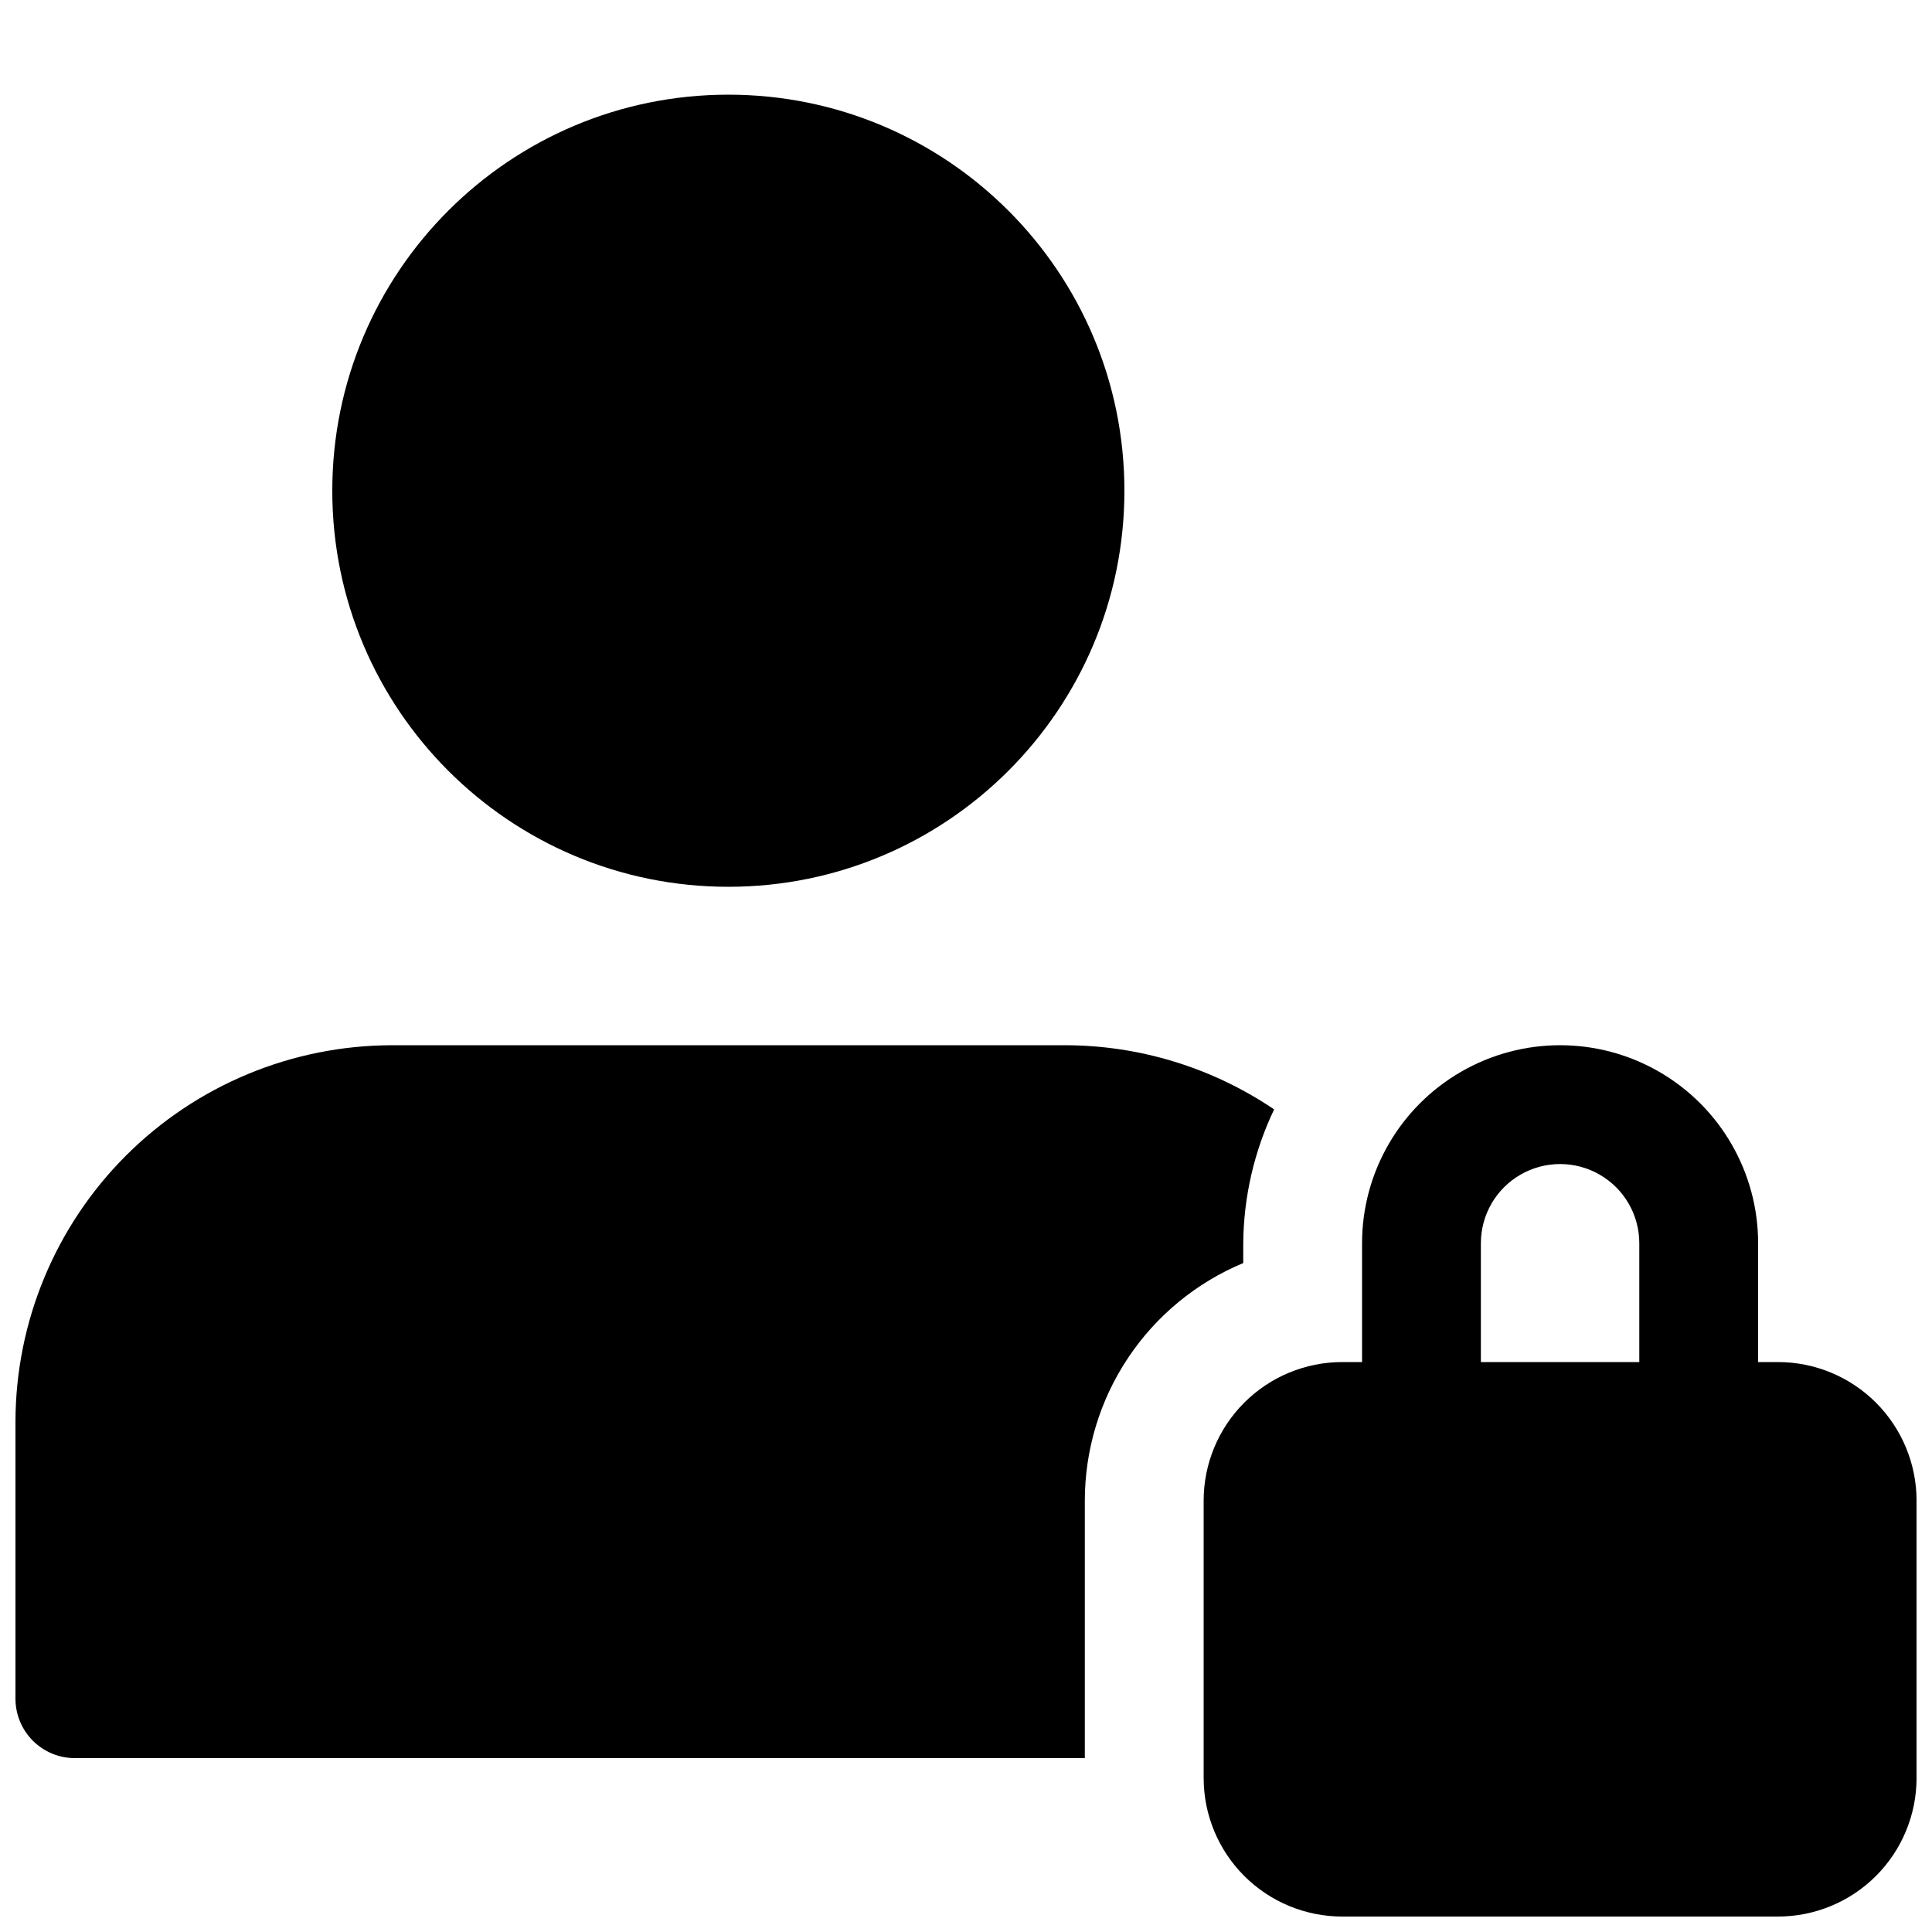 <?xml version="1.0" encoding="UTF-8"?>
<!-- Uploaded to: ICON Repo, www.svgrepo.com, Generator: ICON Repo Mixer Tools -->
<svg width="800px" height="800px" version="1.1" viewBox="144 144 512 512" xmlns="http://www.w3.org/2000/svg">
 <defs>
  <clipPath id="b">
   <path d="m462 420h189.9v231.9h-189.9z"/>
  </clipPath>
  <clipPath id="a">
   <path d="m148.09 420h333.91v190h-333.91z"/>
  </clipPath>
 </defs>
 <g clip-path="url(#b)">
  <path d="m615.17 504.96h-5.25v-31.484c0-18.75-10-36.078-26.238-45.449-16.238-9.375-36.242-9.375-52.48 0-16.238 9.371-26.242 26.699-26.242 45.449v31.484h-5.246c-9.742 0-19.086 3.871-25.977 10.762s-10.758 16.234-10.758 25.977v73.473c0 9.742 3.867 19.086 10.758 25.977 6.891 6.887 16.234 10.758 25.977 10.758h115.46c9.742 0 19.086-3.871 25.977-10.758 6.887-6.891 10.758-16.234 10.758-25.977v-73.473c0-9.742-3.871-19.086-10.758-25.977-6.891-6.891-16.234-10.762-25.977-10.762zm-78.723-31.484c0-7.5 4.004-14.434 10.496-18.18 6.496-3.75 14.5-3.75 20.992 0 6.496 3.746 10.496 10.68 10.496 18.18v31.484h-41.984z"/>
 </g>
 <g clip-path="url(#a)">
  <path d="m431.49 541.7c0-13.469 3.984-26.637 11.457-37.844 7.473-11.207 18.094-19.953 30.527-25.133v-5.246c0.098-12.285 2.894-24.395 8.184-35.477-16.363-11.066-35.664-16.988-55.418-17.004h-178.43c-26.426 0.055-51.758 10.578-70.445 29.266s-29.211 44.016-29.266 70.445v73.473c0 4.176 1.66 8.18 4.609 11.133 2.953 2.953 6.961 4.609 11.133 4.609h267.65z"/>
 </g>
 <path d="m441.98 274.05c0 57.969-46.992 104.96-104.96 104.96s-104.96-46.992-104.96-104.96 46.992-104.96 104.96-104.96 104.96 46.992 104.96 104.96"/>
</svg>